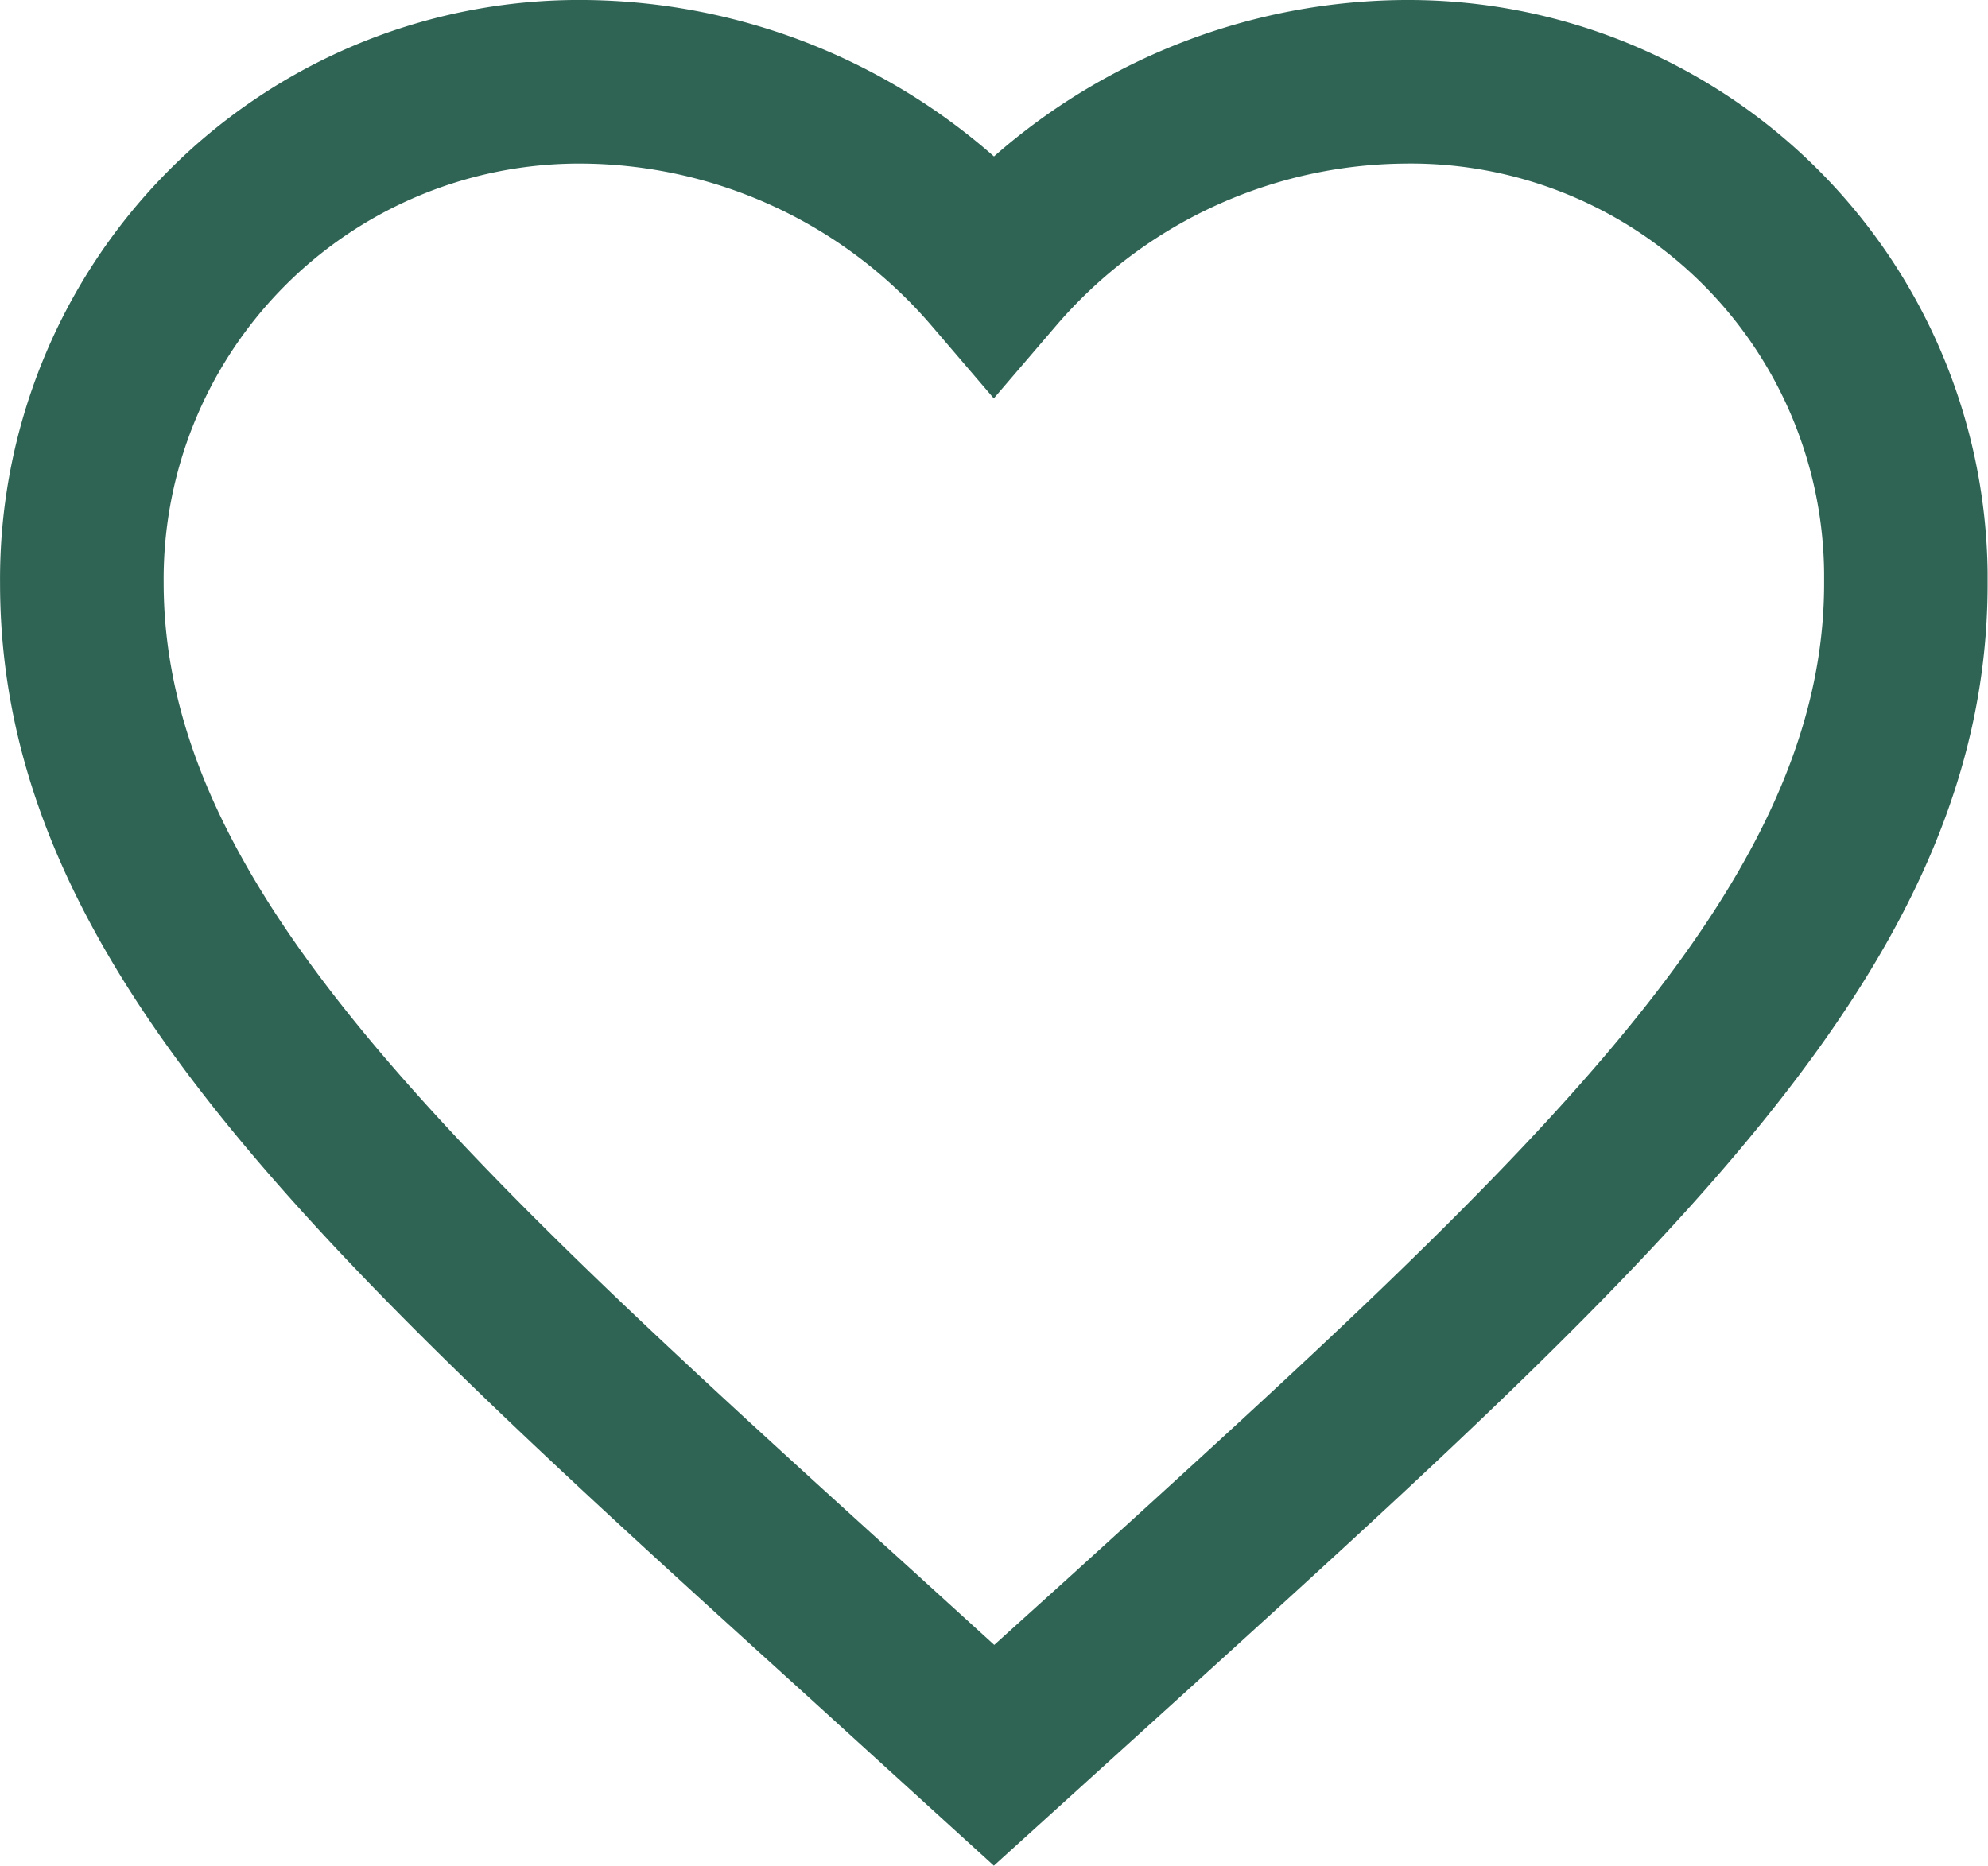 <?xml version="1.0" encoding="utf-8"?>
<svg xmlns="http://www.w3.org/2000/svg" width="36.453" height="34.216" viewBox="0 0 36.453 34.216"><g transform="translate(-532.568 -471.66)"><path d="M550.792,505.876l-3.432-3.123c-8.913-8.083-14.791-13.412-14.791-20.393a10.62,10.62,0,0,1,10.505-10.7h.22a11.509,11.509,0,0,1,7.5,2.869,11.52,11.52,0,0,1,7.513-2.869h.107a10.621,10.621,0,0,1,10.6,10.5v.208c0,6.958-5.859,12.282-14.729,20.342Zm-7.679-31.216a7.621,7.621,0,0,0-7.544,7.686c0,5.666,5.486,10.639,13.789,18.17l1.441,1.311,1.417-1.28c8.337-7.575,13.8-12.544,13.8-18.187v-.17a7.578,7.578,0,0,0-7.685-7.53,8.512,8.512,0,0,0-6.4,2.976l-1.14,1.33-1.139-1.33a8.515,8.515,0,0,0-6.4-2.976Z" fill="#2f6455"/></g></svg>